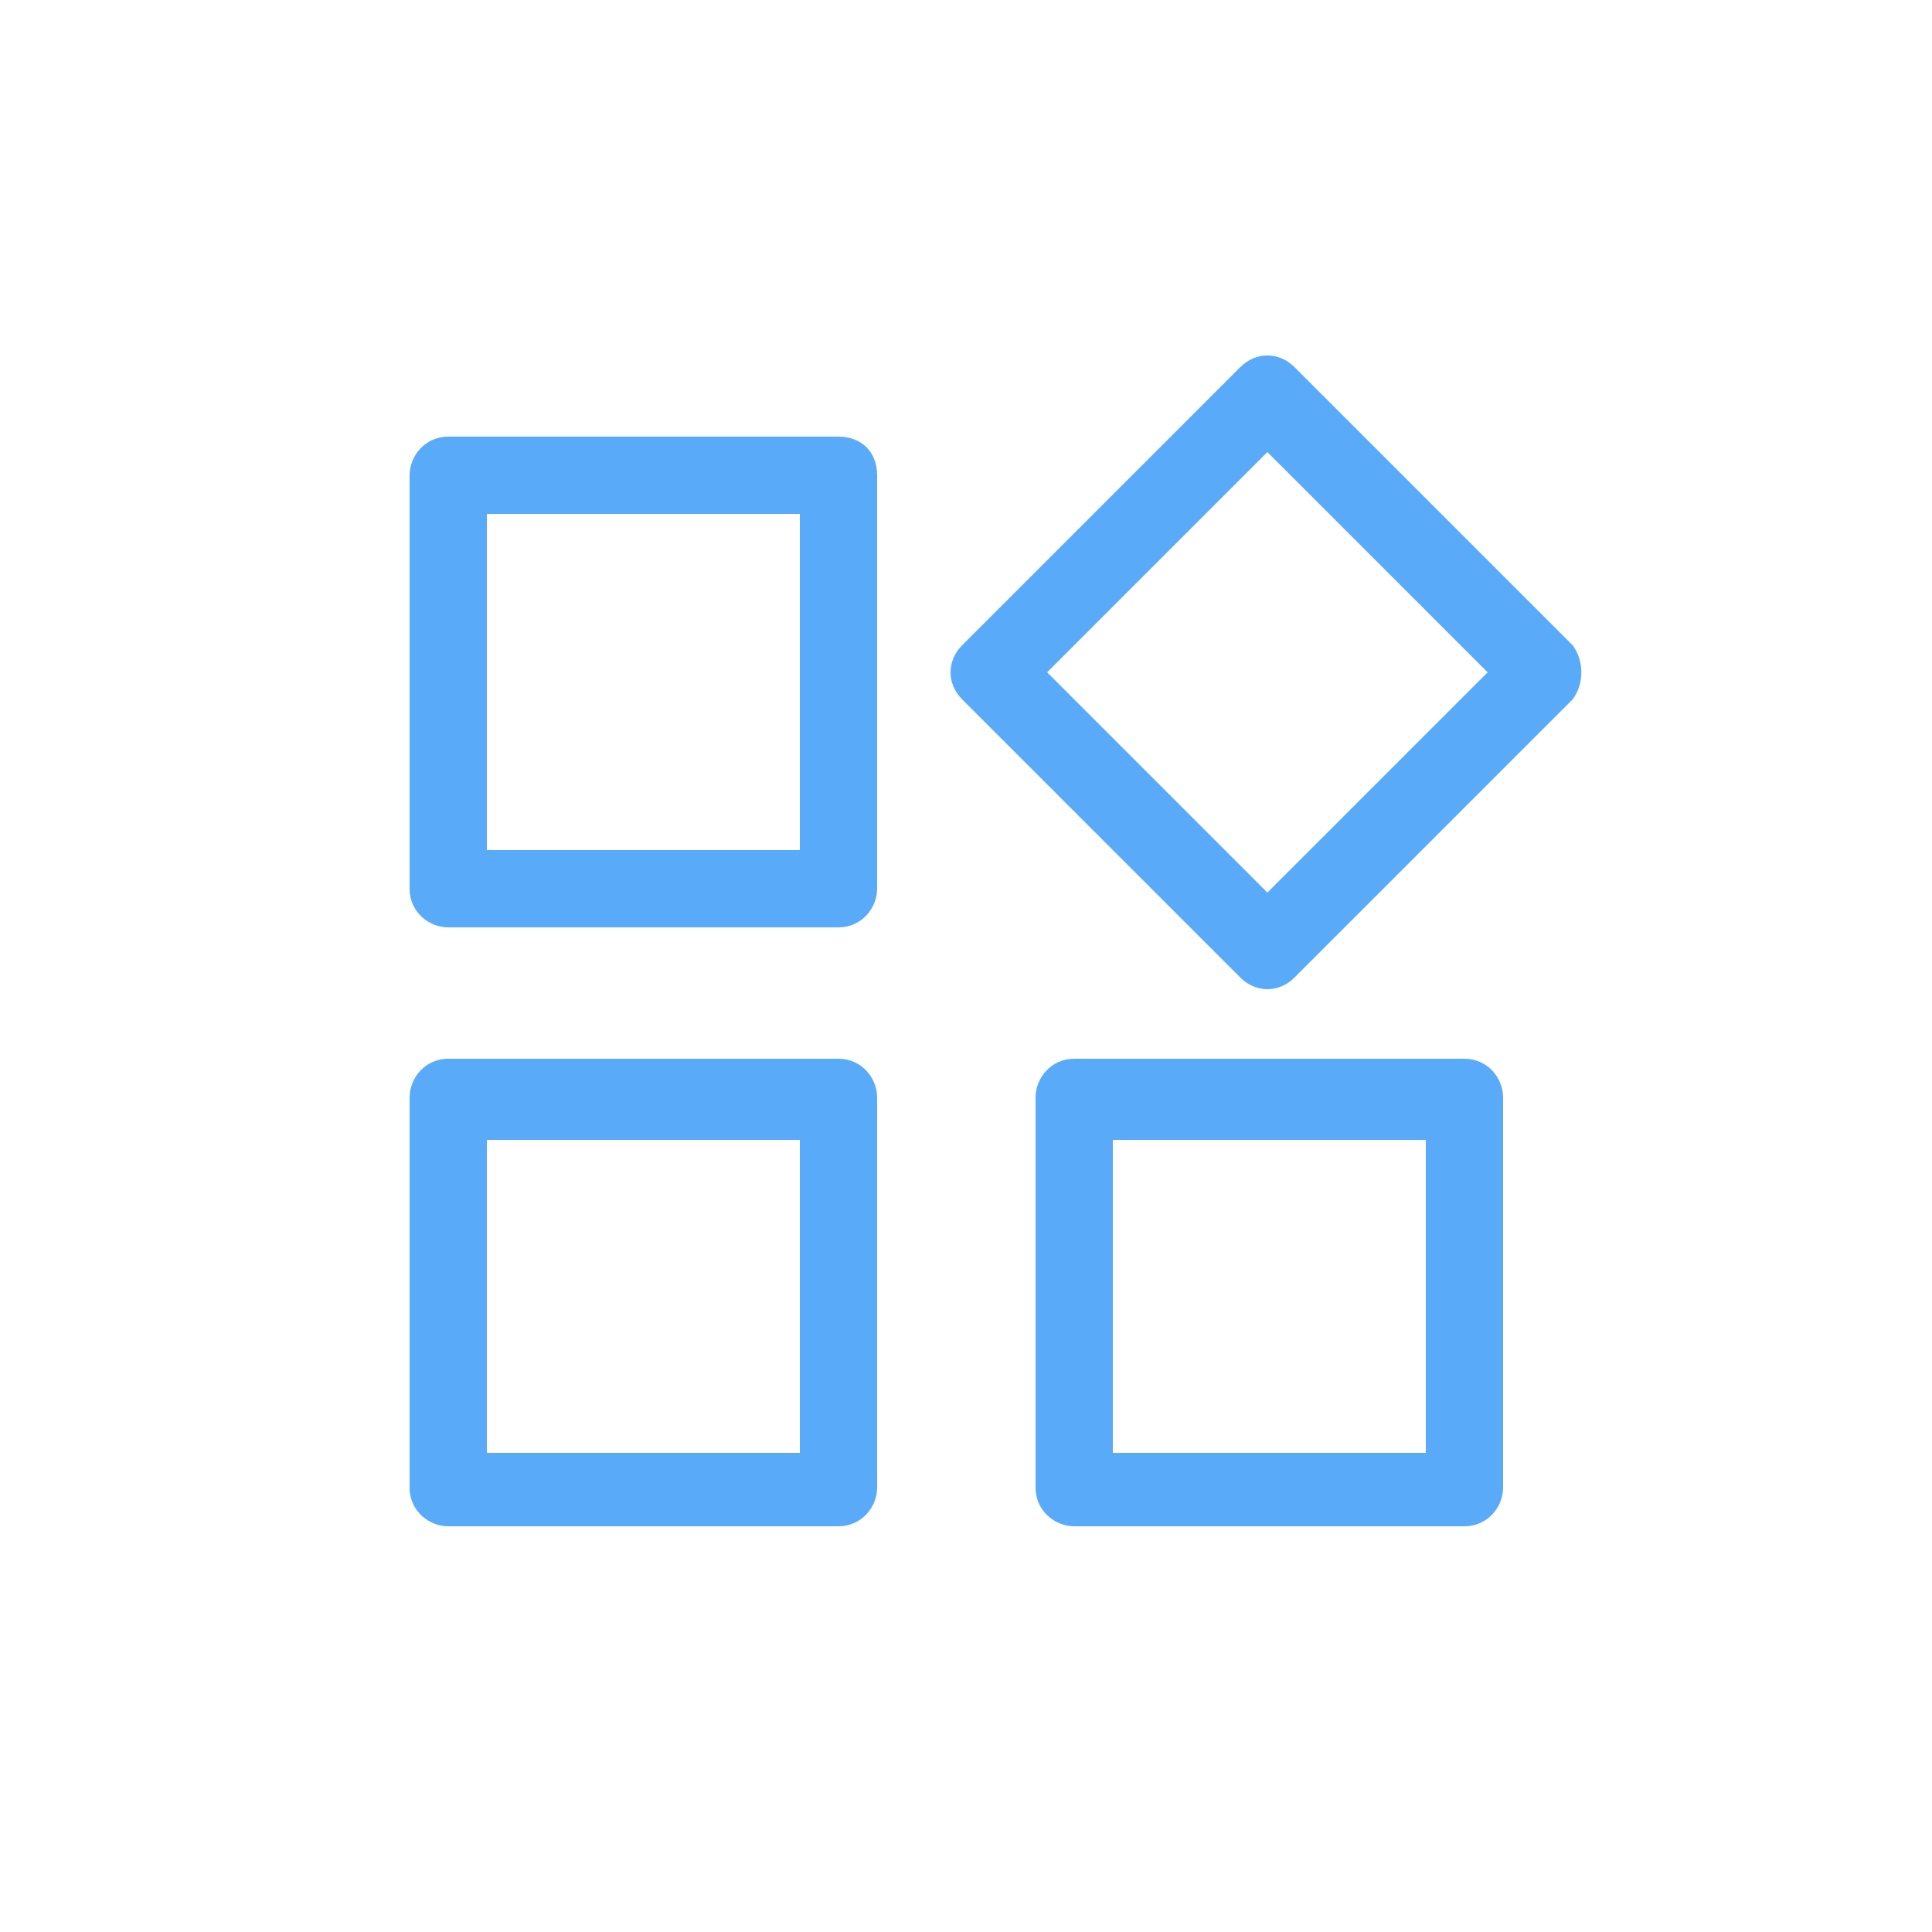 <?xml version="1.0" encoding="utf-8"?>
<!-- Generator: Adobe Illustrator 19.0.0, SVG Export Plug-In . SVG Version: 6.00 Build 0)  -->
<svg version="1.1" id="Layer_1" xmlns="http://www.w3.org/2000/svg" xmlns:xlink="http://www.w3.org/1999/xlink" x="0px" y="0px"
	 viewBox="-683 684.3 50 50" style="enable-background:new -683 684.3 50 50;" xml:space="preserve">
<style type="text/css">
	.st0{fill:#5AAAFA;}
</style>
<path class="st0" d="M-661.3,695.6h-10.1c-0.6,0-1,0.5-1,1v10.7c0,0.6,0.5,1,1,1h10.1c0.6,0,1-0.5,1-1v-10.7
	C-660.3,696-660.7,695.6-661.3,695.6z M-662.3,706.3h-8.1v-8.7h8.1V706.3z"/>
<path class="st0" d="M-661.3,711.7h-10.1c-0.6,0-1,0.5-1,1v10.1c0,0.6,0.5,1,1,1h10.1c0.6,0,1-0.5,1-1v-10.1
	C-660.3,712.2-660.7,711.7-661.3,711.7z M-662.3,721.9h-8.1v-8.1h8.1V721.9z"/>
<path class="st0" d="M-645.1,711.7h-10.1c-0.6,0-1,0.5-1,1v10.1c0,0.6,0.5,1,1,1h10.1c0.6,0,1-0.5,1-1v-10.1
	C-644.1,712.2-644.5,711.7-645.1,711.7z M-646.1,721.9h-8.1v-8.1h8.1L-646.1,721.9L-646.1,721.9z"/>
<path class="st0" d="M-642.3,701l-7.2-7.2c-0.4-0.4-1-0.4-1.4,0l-7.2,7.2c-0.4,0.4-0.4,1,0,1.4l7.2,7.2c0.4,0.4,1,0.4,1.4,0l7.2-7.2
	C-642,702-642,701.4-642.3,701z M-650.2,707.4l-5.7-5.7l5.7-5.7l5.7,5.7L-650.2,707.4z"/>
</svg>
